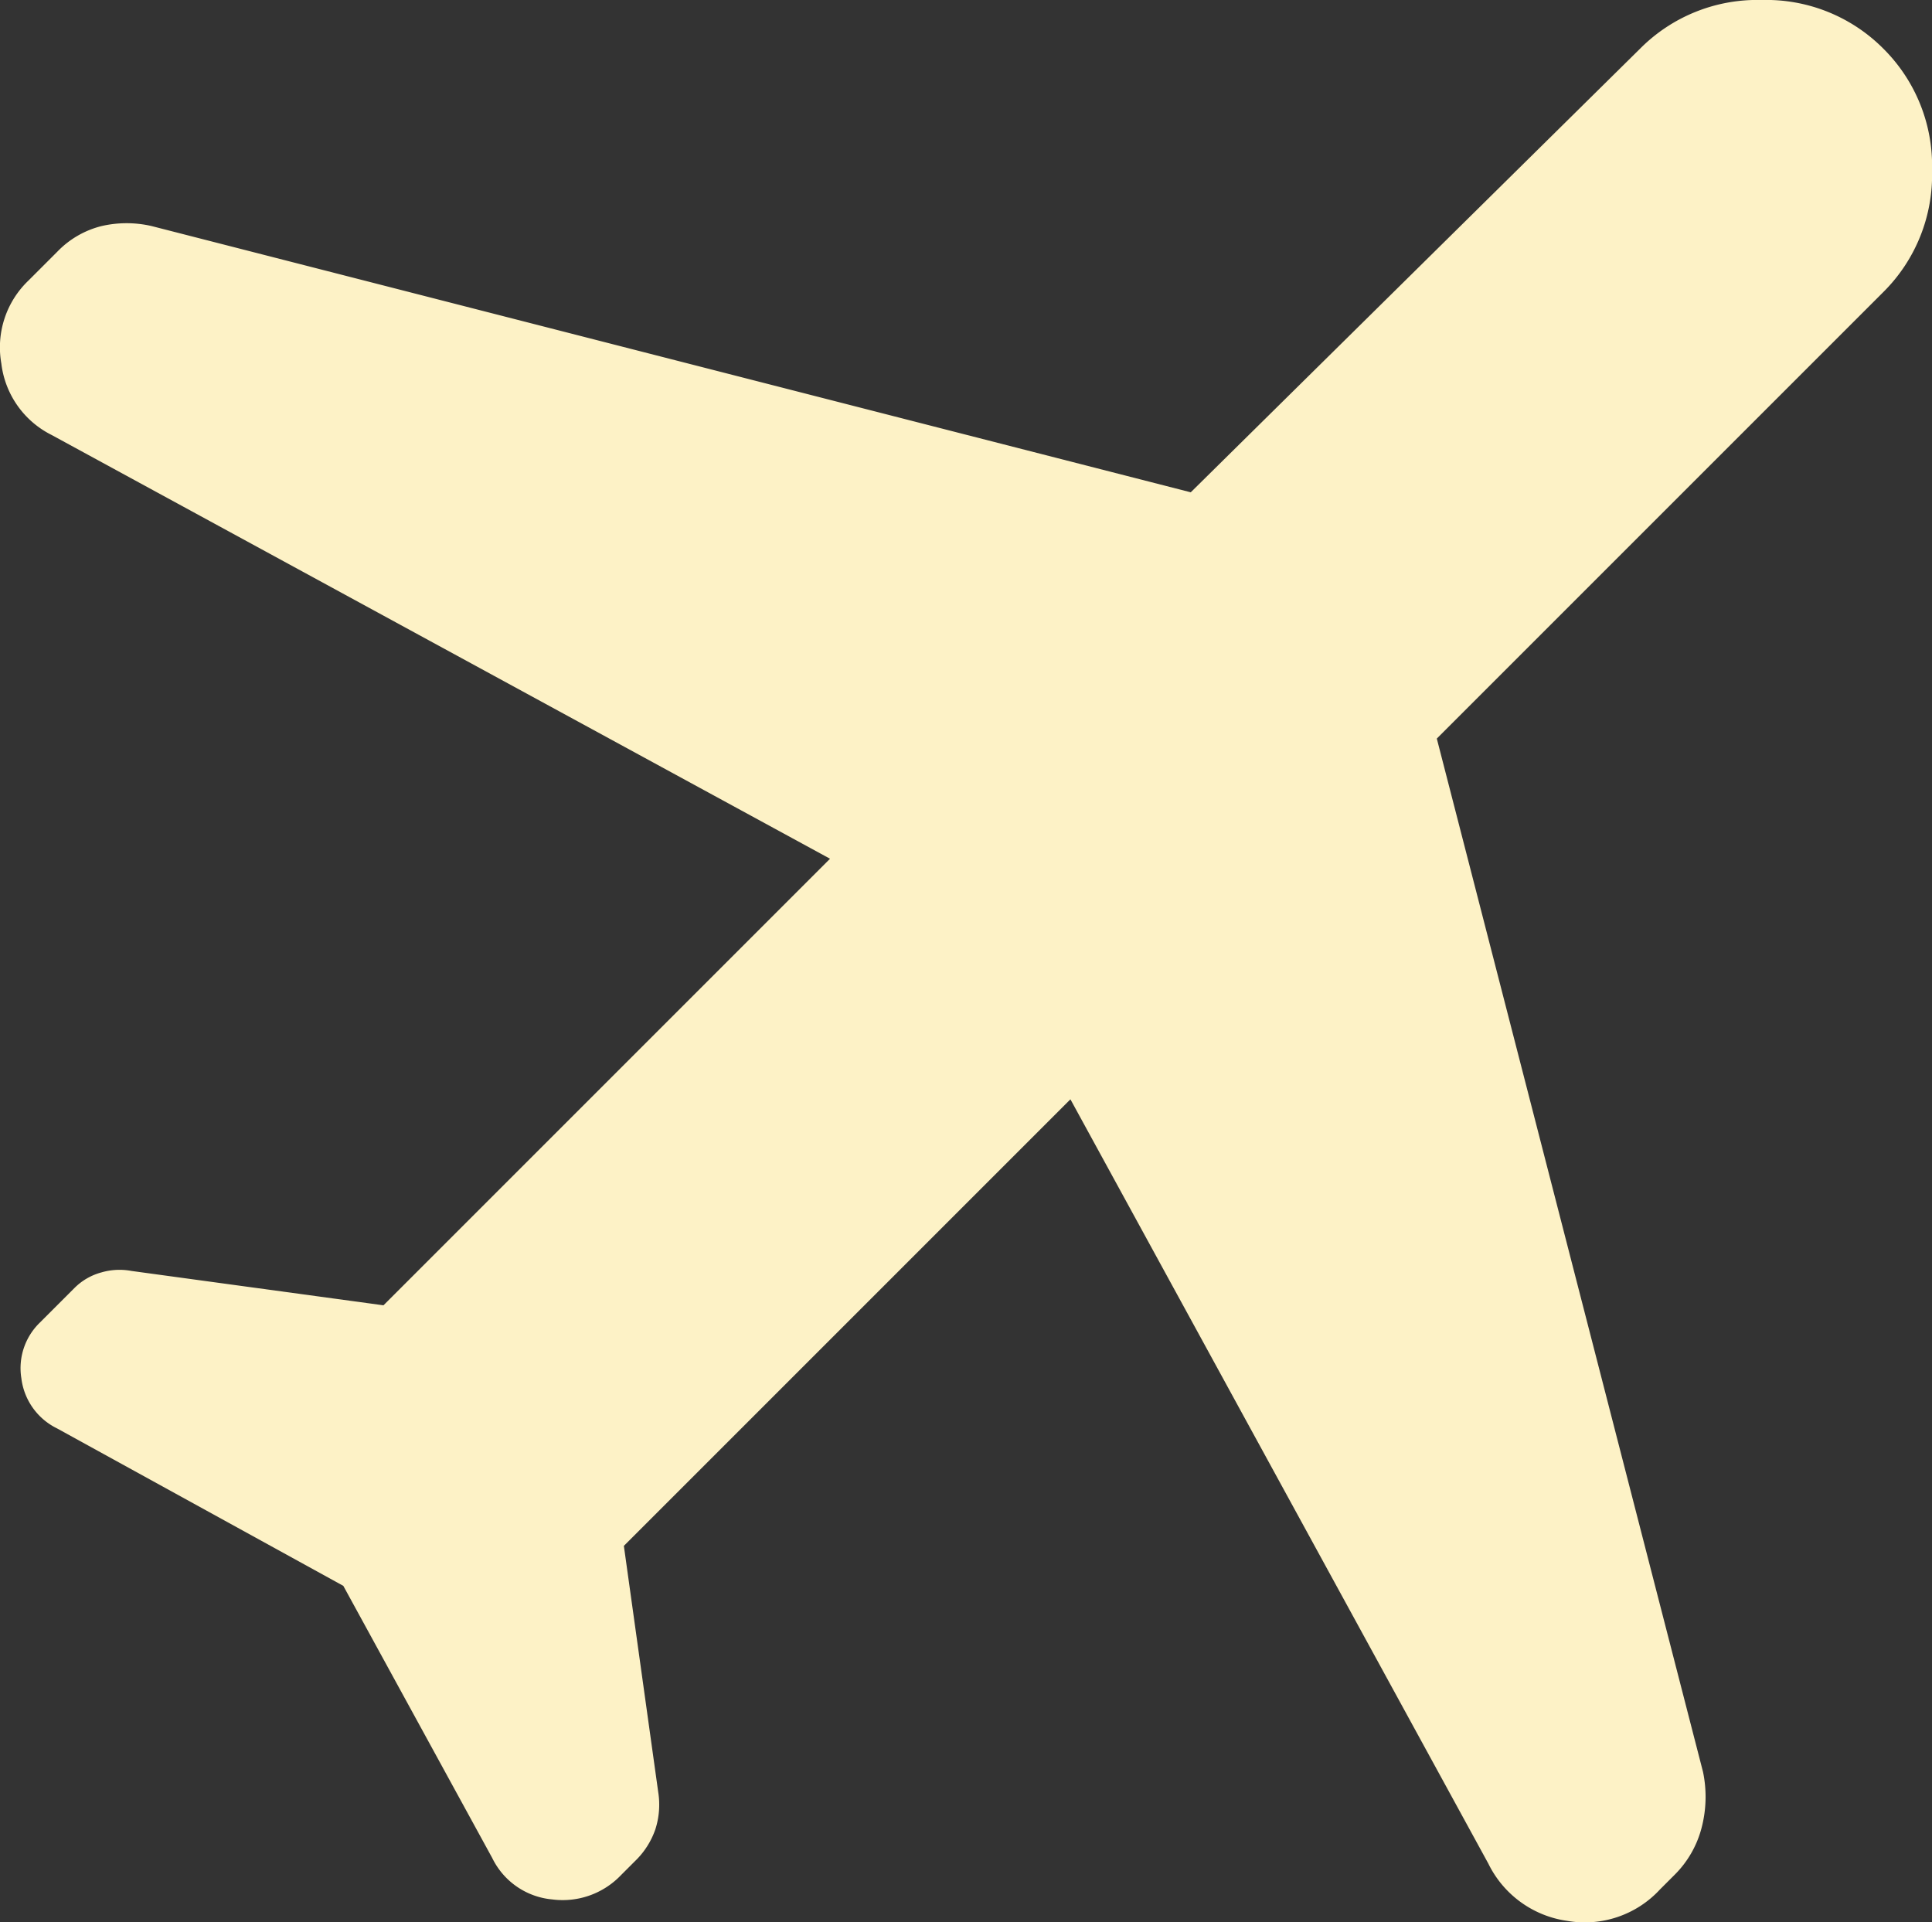 <?xml version="1.0" encoding="UTF-8"?> <svg xmlns="http://www.w3.org/2000/svg" width="43.303" height="43.085" viewBox="0 0 43.303 43.085"><rect x="0" y="0" width="43.303" height="43.085" fill="#333333" stroke="none"/><path id="support-info-item-image-2" d="M161.764-792.456l-6.416-3.529a1.445,1.445,0,0,1-.8-1.123,1.42,1.42,0,0,1,.417-1.251l.77-.77a1.349,1.349,0,0,1,.609-.353,1.452,1.452,0,0,1,.674-.032l5.646.77,10.009-10.009-17.451-9.5a2.063,2.063,0,0,1-1.123-1.6,2.071,2.071,0,0,1,.61-1.861l.642-.642a2.069,2.069,0,0,1,.994-.577,2.487,2.487,0,0,1,1.123,0l23.29,5.967,10.073-9.945A3.7,3.7,0,0,1,193.555-828a3.7,3.7,0,0,1,2.727,1.091,3.7,3.7,0,0,1,1.091,2.727,3.7,3.7,0,0,1-1.091,2.727l-10.009,10.009,5.967,23.161a2.741,2.741,0,0,1-.032,1.251,2.3,2.3,0,0,1-.61,1.059l-.321.321a2.293,2.293,0,0,1-2.085.706,2.329,2.329,0,0,1-1.764-1.283l-9.367-17.13-10.009,10.009.77,5.518a1.8,1.8,0,0,1-.064.834,1.8,1.8,0,0,1-.449.706l-.321.321a1.806,1.806,0,0,1-1.54.545,1.662,1.662,0,0,1-1.347-.93Z" transform="translate(-154.069 828)" fill="#fdf2c6"></path></svg> 
